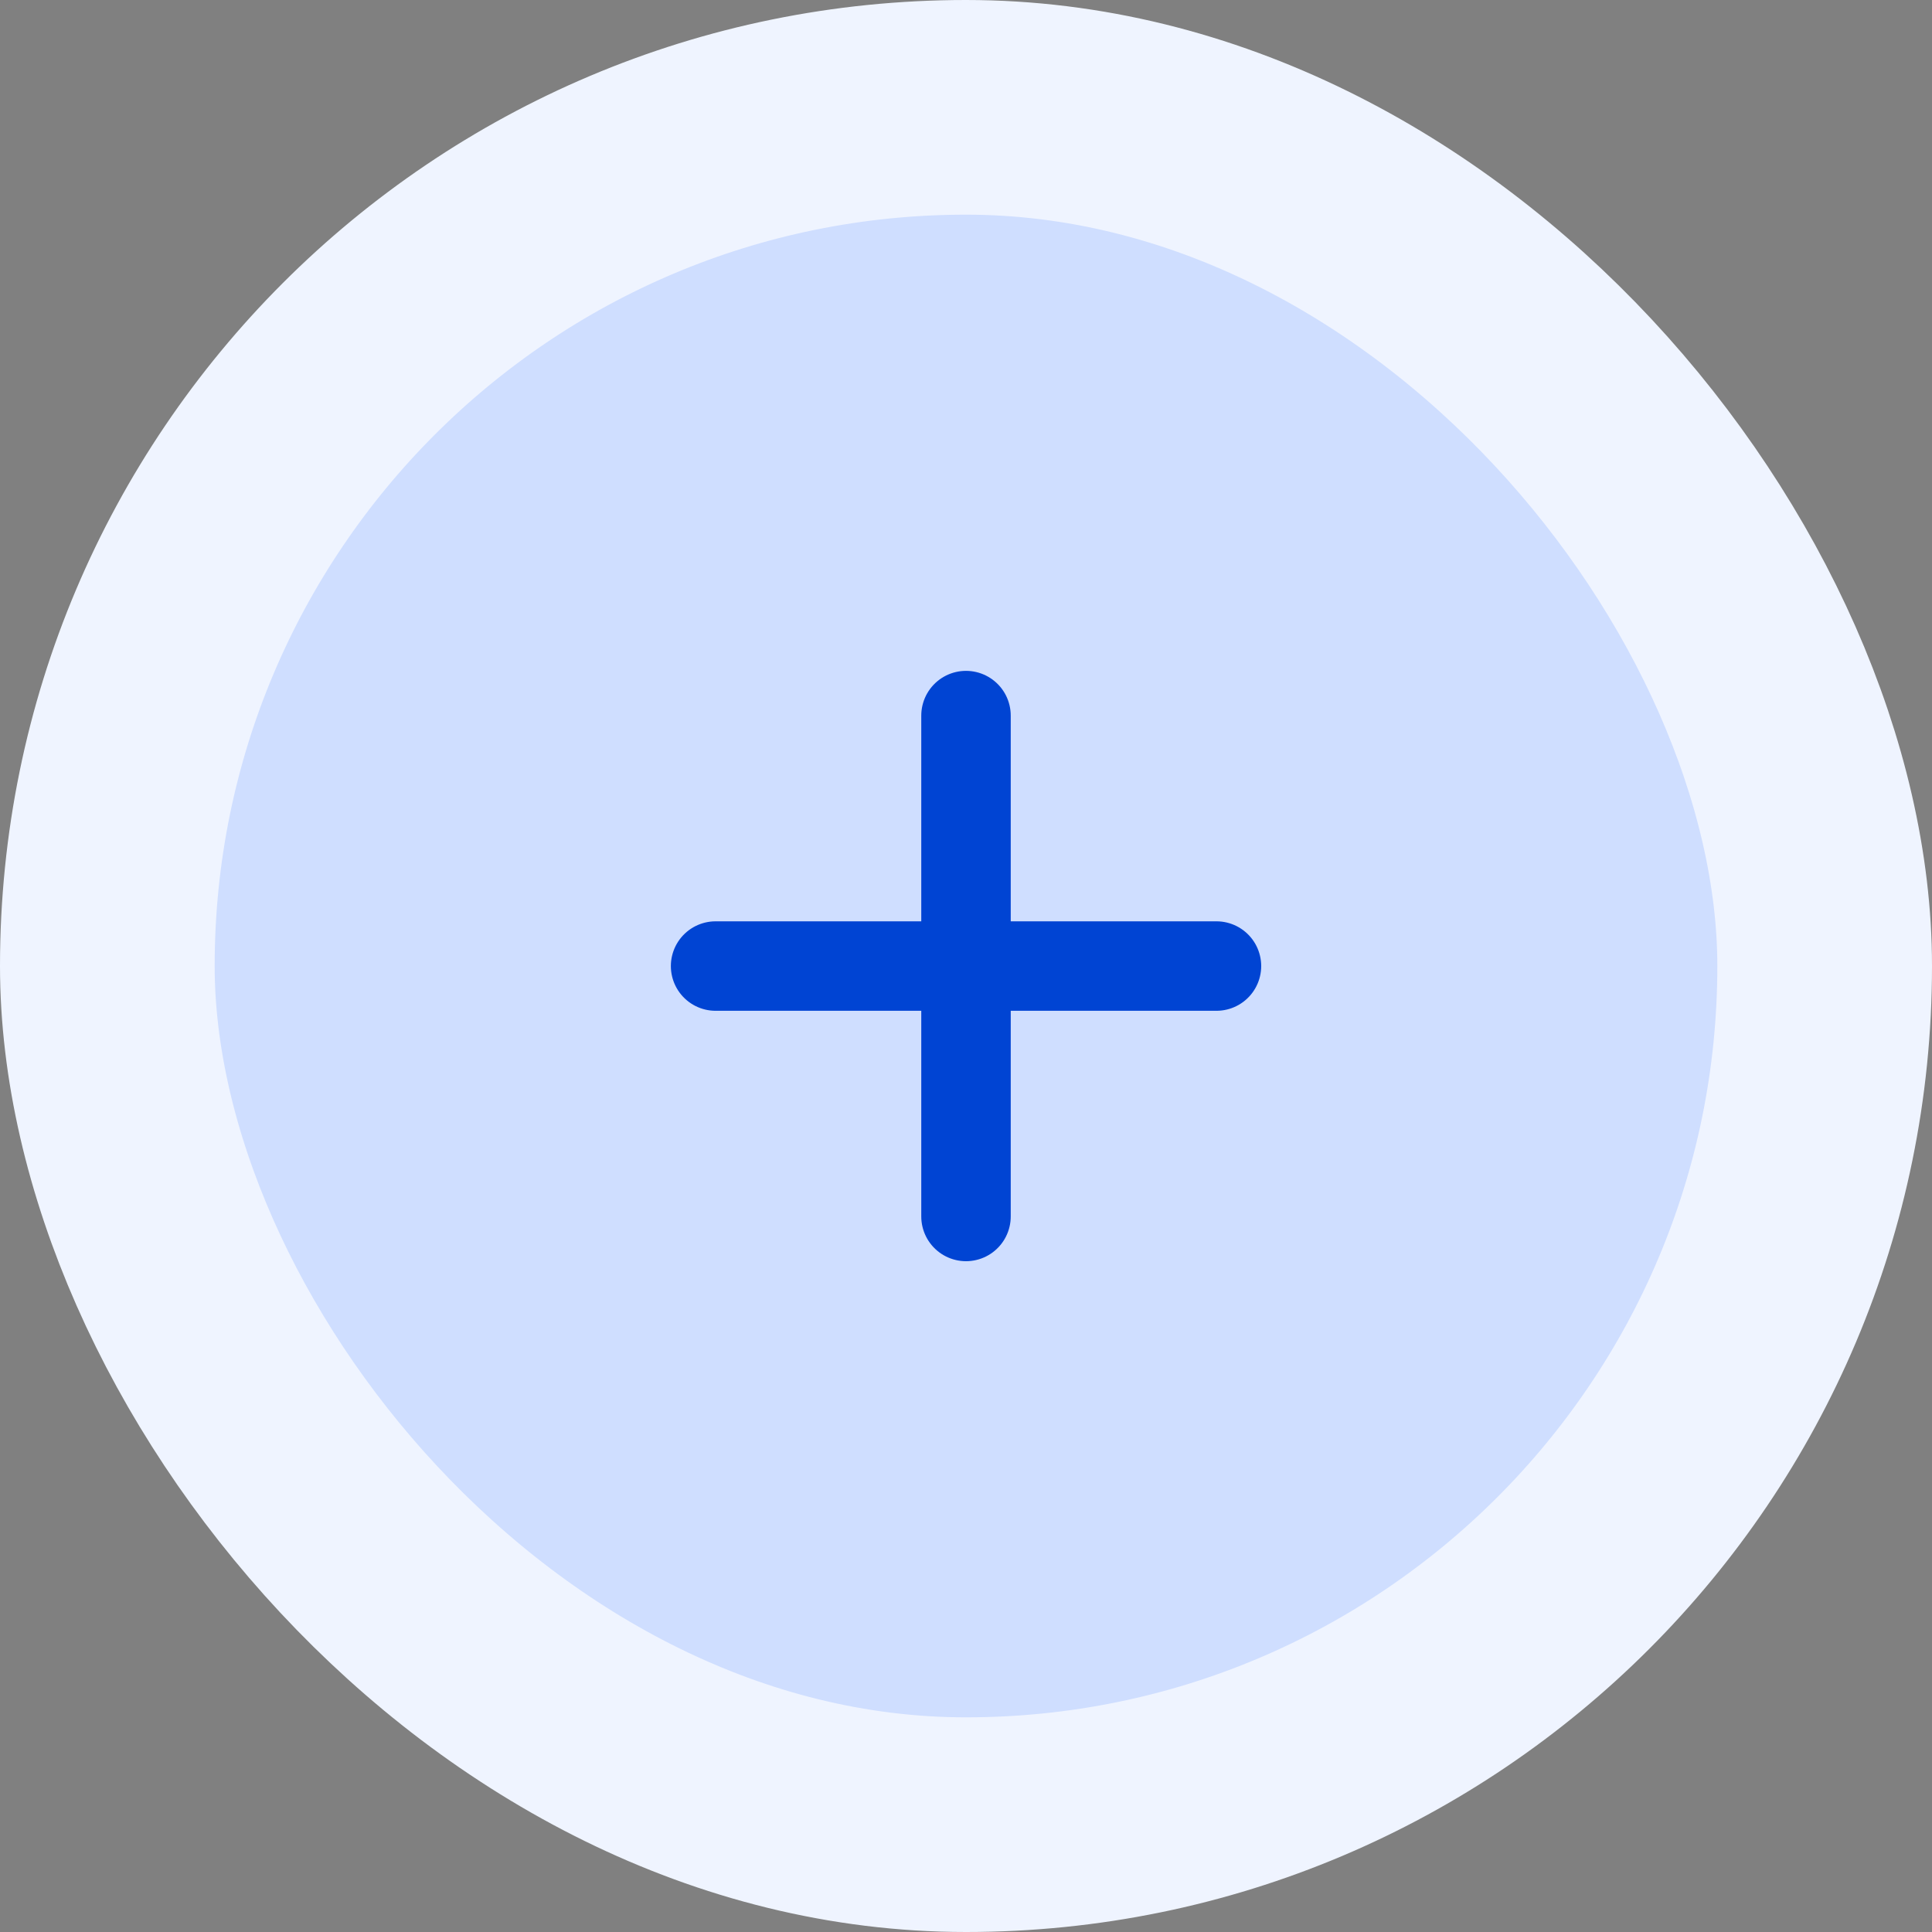 <svg width="36" height="36" viewBox="0 0 36 36" fill="none" xmlns="http://www.w3.org/2000/svg">
<rect x="0" y="0" width="36" height="36" fill="#808080" stroke="none"/>
<rect x="2" y="2" width="32" height="32" rx="16" fill="#CFDEFF"/>
<rect x="2" y="2" width="32" height="32" rx="16" stroke="#EFF4FF" stroke-width="4"/>
<path d="M18 13.334V22.667M13.334 18.001H22.667" stroke="#0044D3" stroke-width="1.667" stroke-linecap="round" stroke-linejoin="round"/>
</svg>

